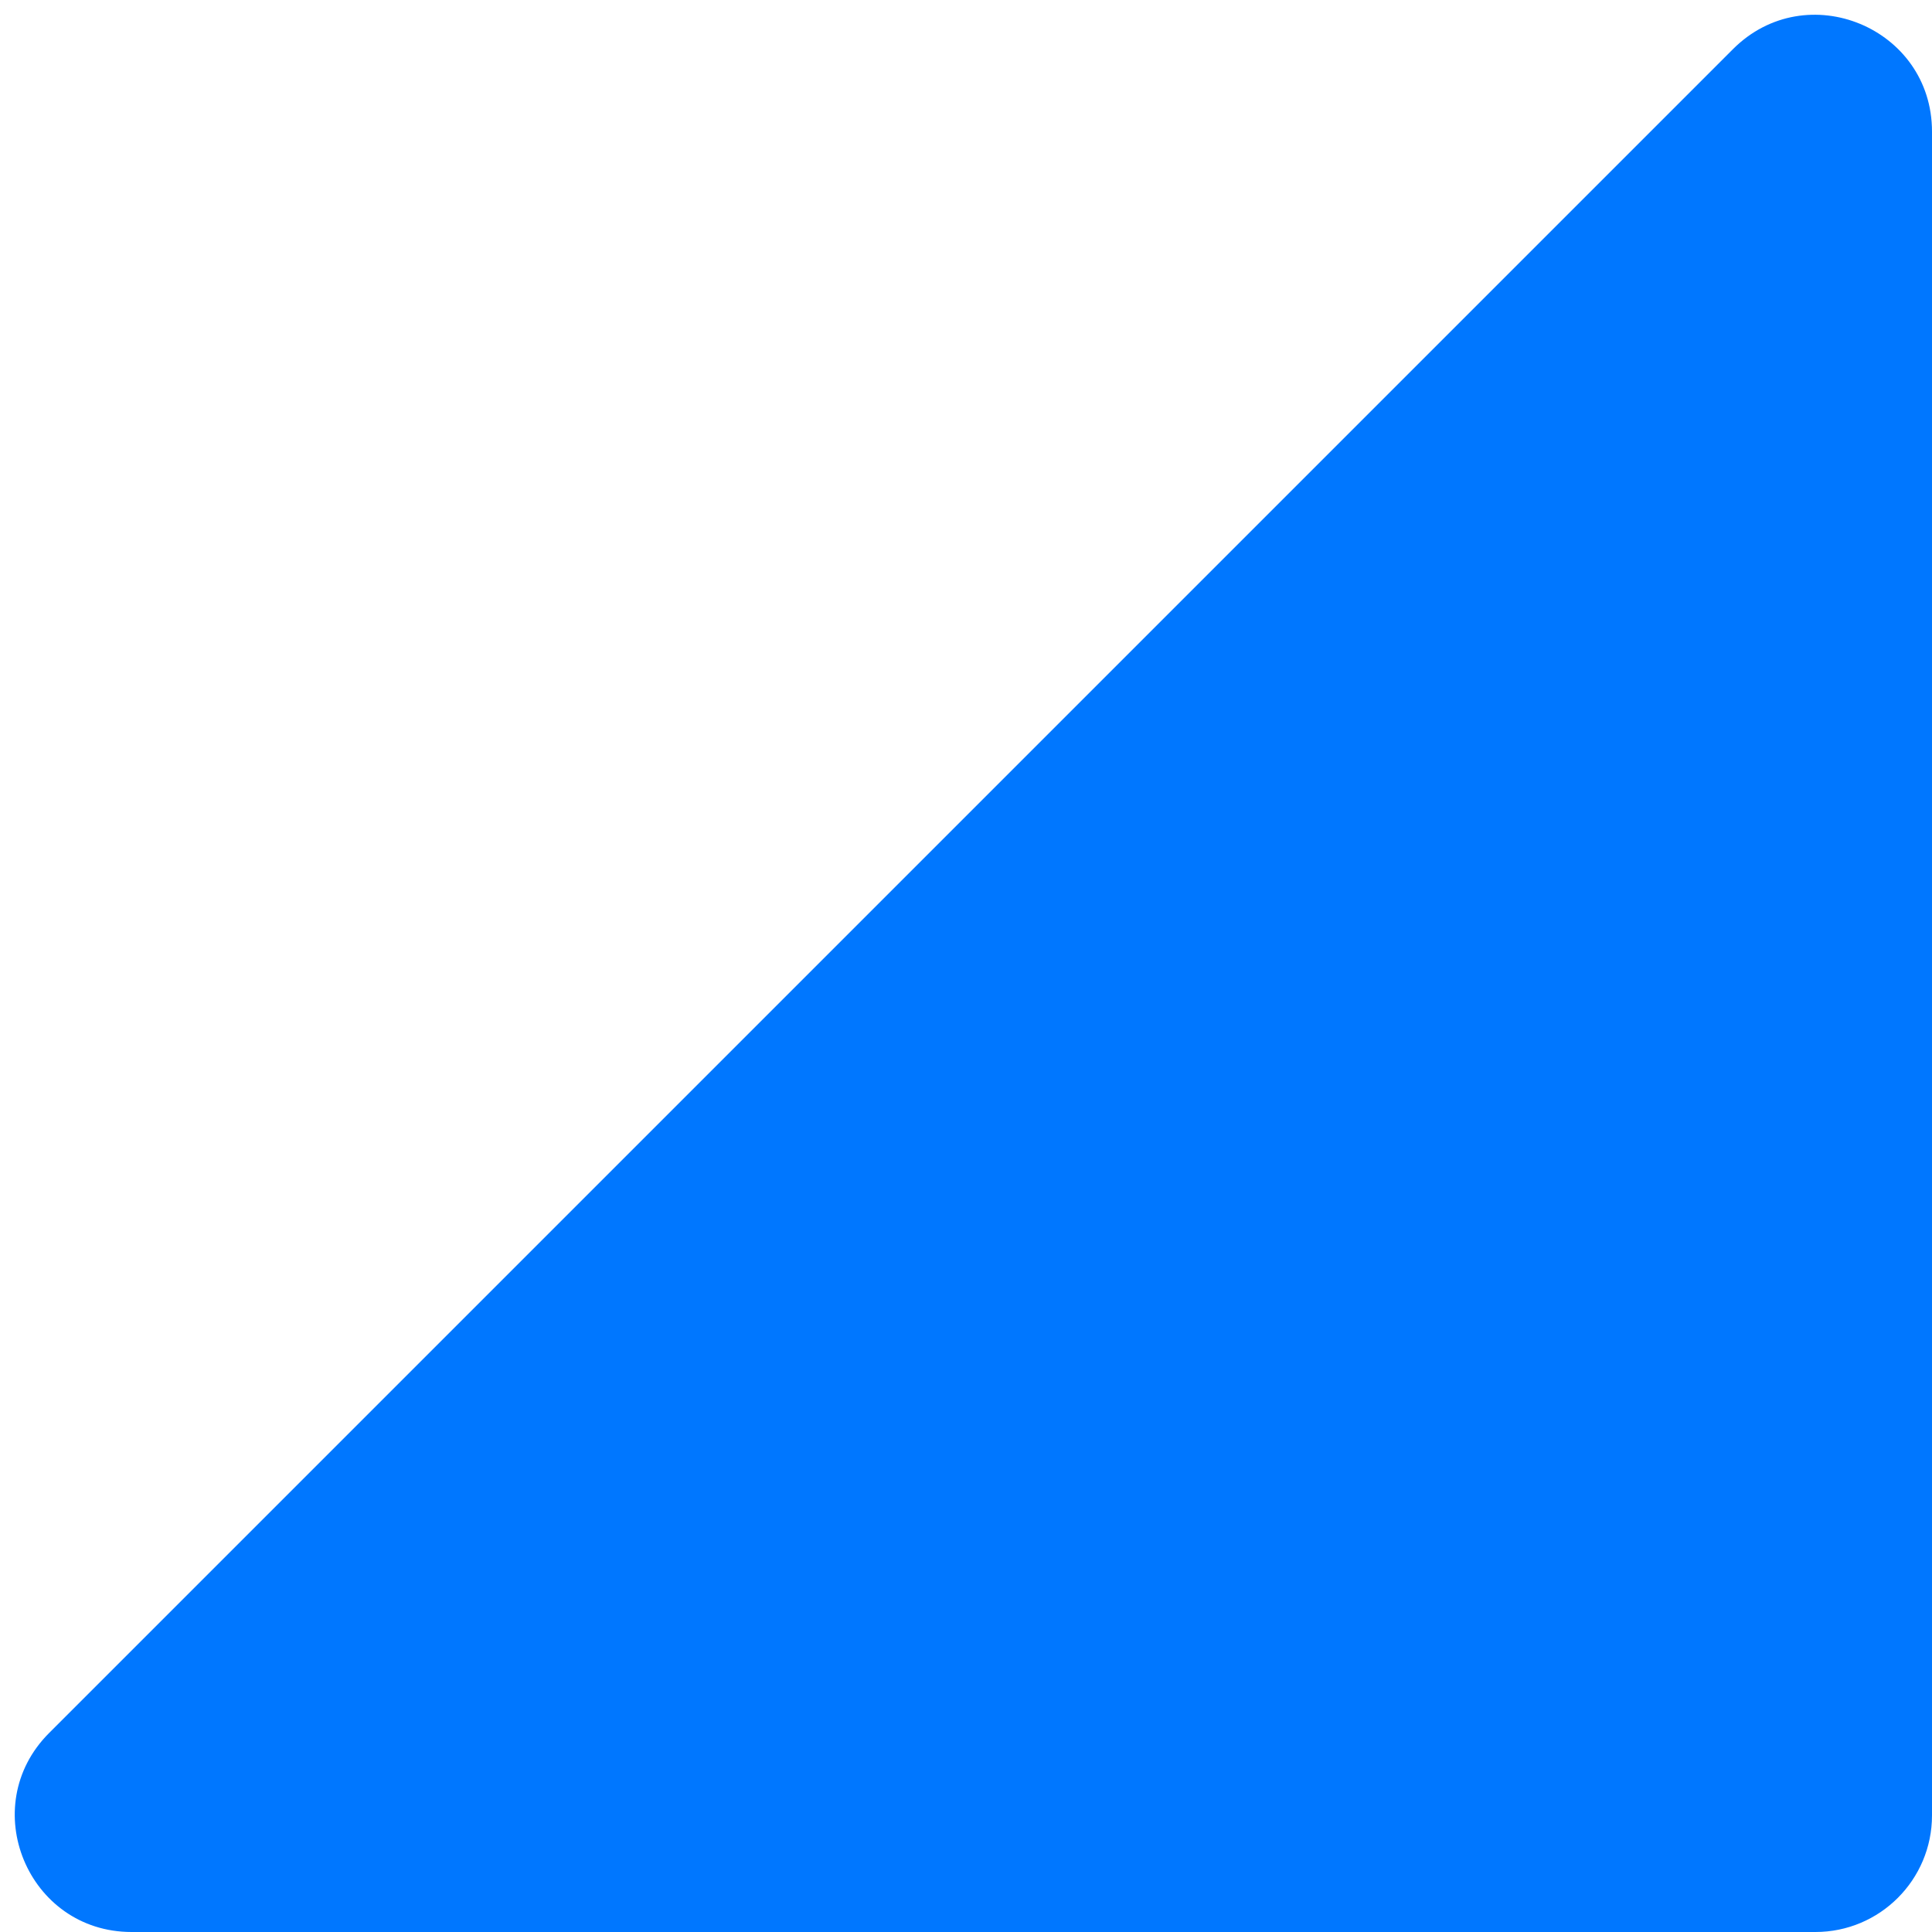 <?xml version="1.0" encoding="UTF-8"?> <svg xmlns="http://www.w3.org/2000/svg" width="116" height="116" viewBox="0 0 116 116" fill="none"> <path d="M2.95 104.05L104.05 2.95C108.46 -1.46 116 1.663 116 7.899V109C116 112.866 112.866 116 109 116H7.899C1.663 116 -1.46 108.46 2.95 104.05Z" fill="#0077FF"></path> </svg> 